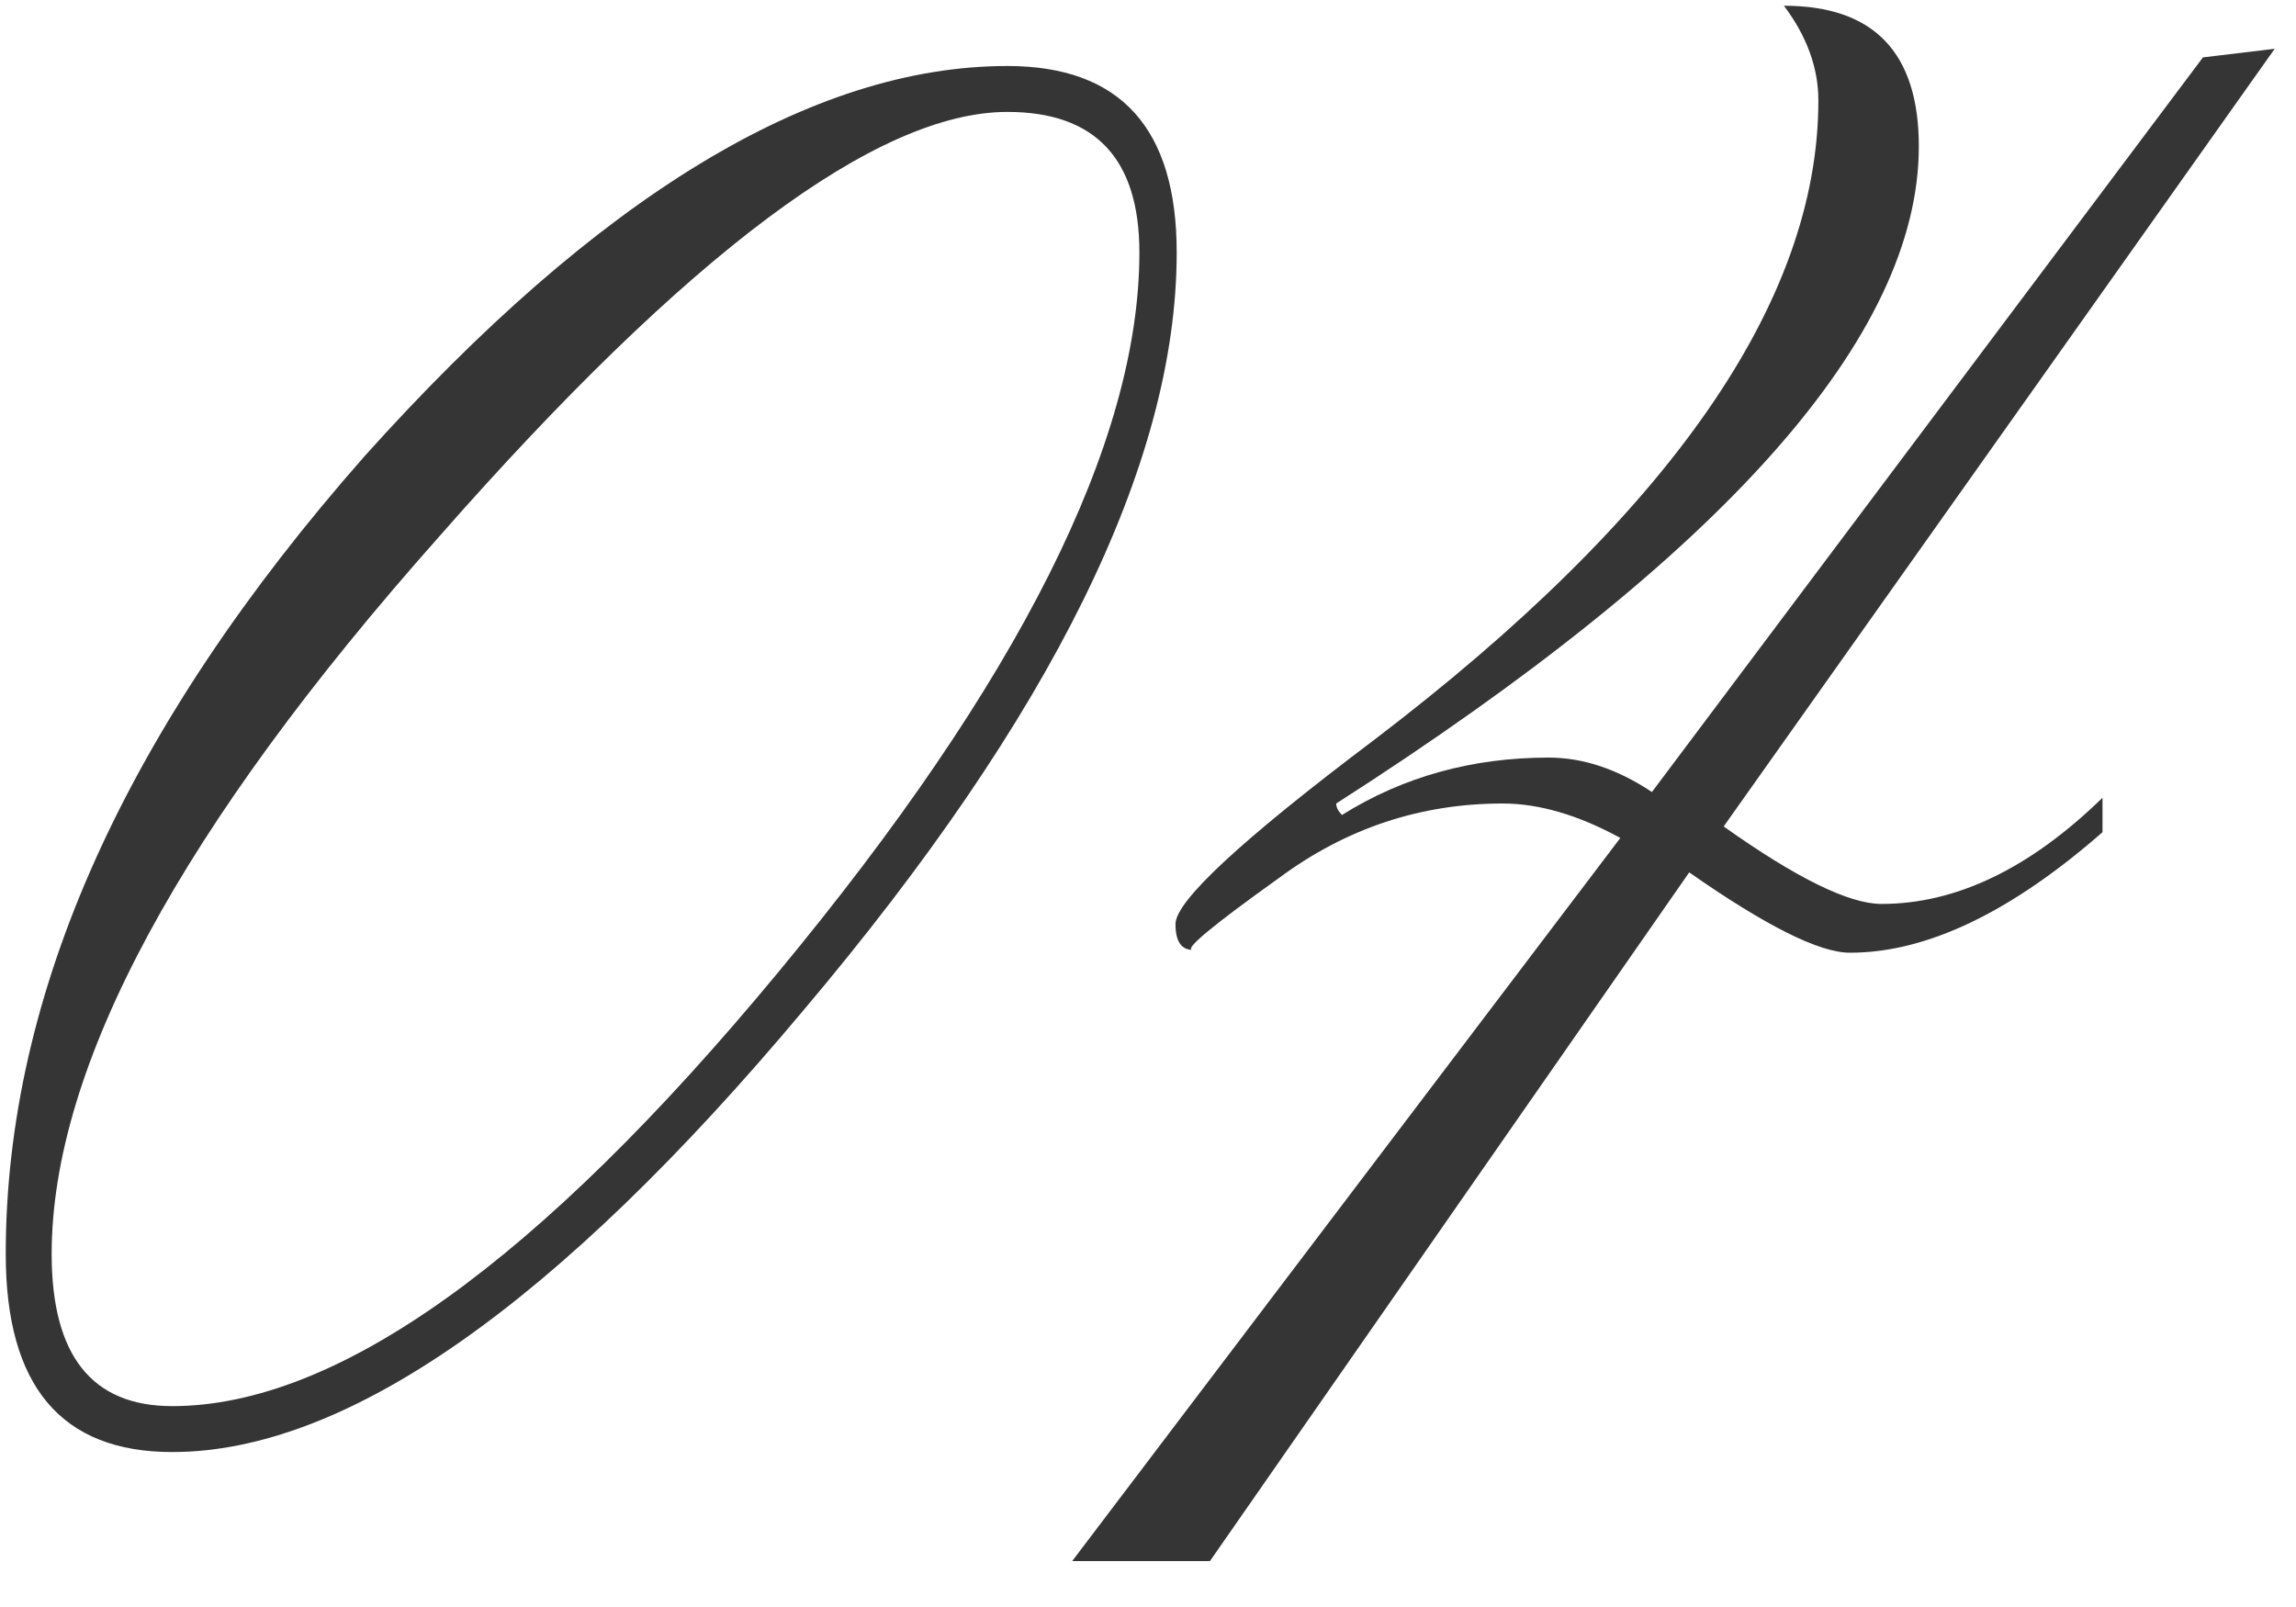 <?xml version="1.0" encoding="UTF-8"?> <svg xmlns="http://www.w3.org/2000/svg" width="40" height="28" viewBox="0 0 40 28" fill="none"><path d="M17.55 1.15C19.517 1.15 20.5 2.233 20.5 4.4C20.5 8.067 18.333 12.467 14 17.6C9.7 22.733 6.033 25.3 3 25.3C1.067 25.3 0.1 24.15 0.1 21.85C0.1 17.317 2.183 12.683 6.35 7.95C10.417 3.417 14.15 1.15 17.55 1.15ZM17.55 1.95C15.283 1.95 11.983 4.417 7.65 9.35C3.15 14.417 0.9 18.583 0.9 21.85C0.9 23.617 1.6 24.5 3 24.5C5.867 24.5 9.383 21.983 13.55 16.95C17.75 11.883 19.85 7.7 19.85 4.4C19.85 2.767 19.083 1.95 17.55 1.95ZM30.029 14.4C31.296 15.3 32.213 15.75 32.779 15.75C34.079 15.75 35.363 15.133 36.629 13.9V14.5C35.029 15.9 33.563 16.6 32.229 16.6C31.696 16.6 30.763 16.133 29.429 15.2L21.079 27.2H18.679L28.229 14.6C27.496 14.2 26.813 14 26.179 14C24.746 14 23.446 14.433 22.279 15.3C21.113 16.133 20.613 16.55 20.779 16.55C20.579 16.55 20.479 16.4 20.479 16.1C20.479 15.7 21.629 14.633 23.929 12.9C29.096 8.967 31.679 5.25 31.679 1.75C31.679 1.183 31.479 0.633 31.079 0.1C32.646 0.1 33.429 0.917 33.429 2.55C33.429 5.85 30.046 9.667 23.279 14C23.279 14.067 23.313 14.133 23.379 14.2C24.446 13.533 25.646 13.2 26.979 13.2C27.579 13.2 28.179 13.4 28.779 13.8L38.379 1L39.629 0.85L30.029 14.4Z" fill="#353535"></path></svg> 